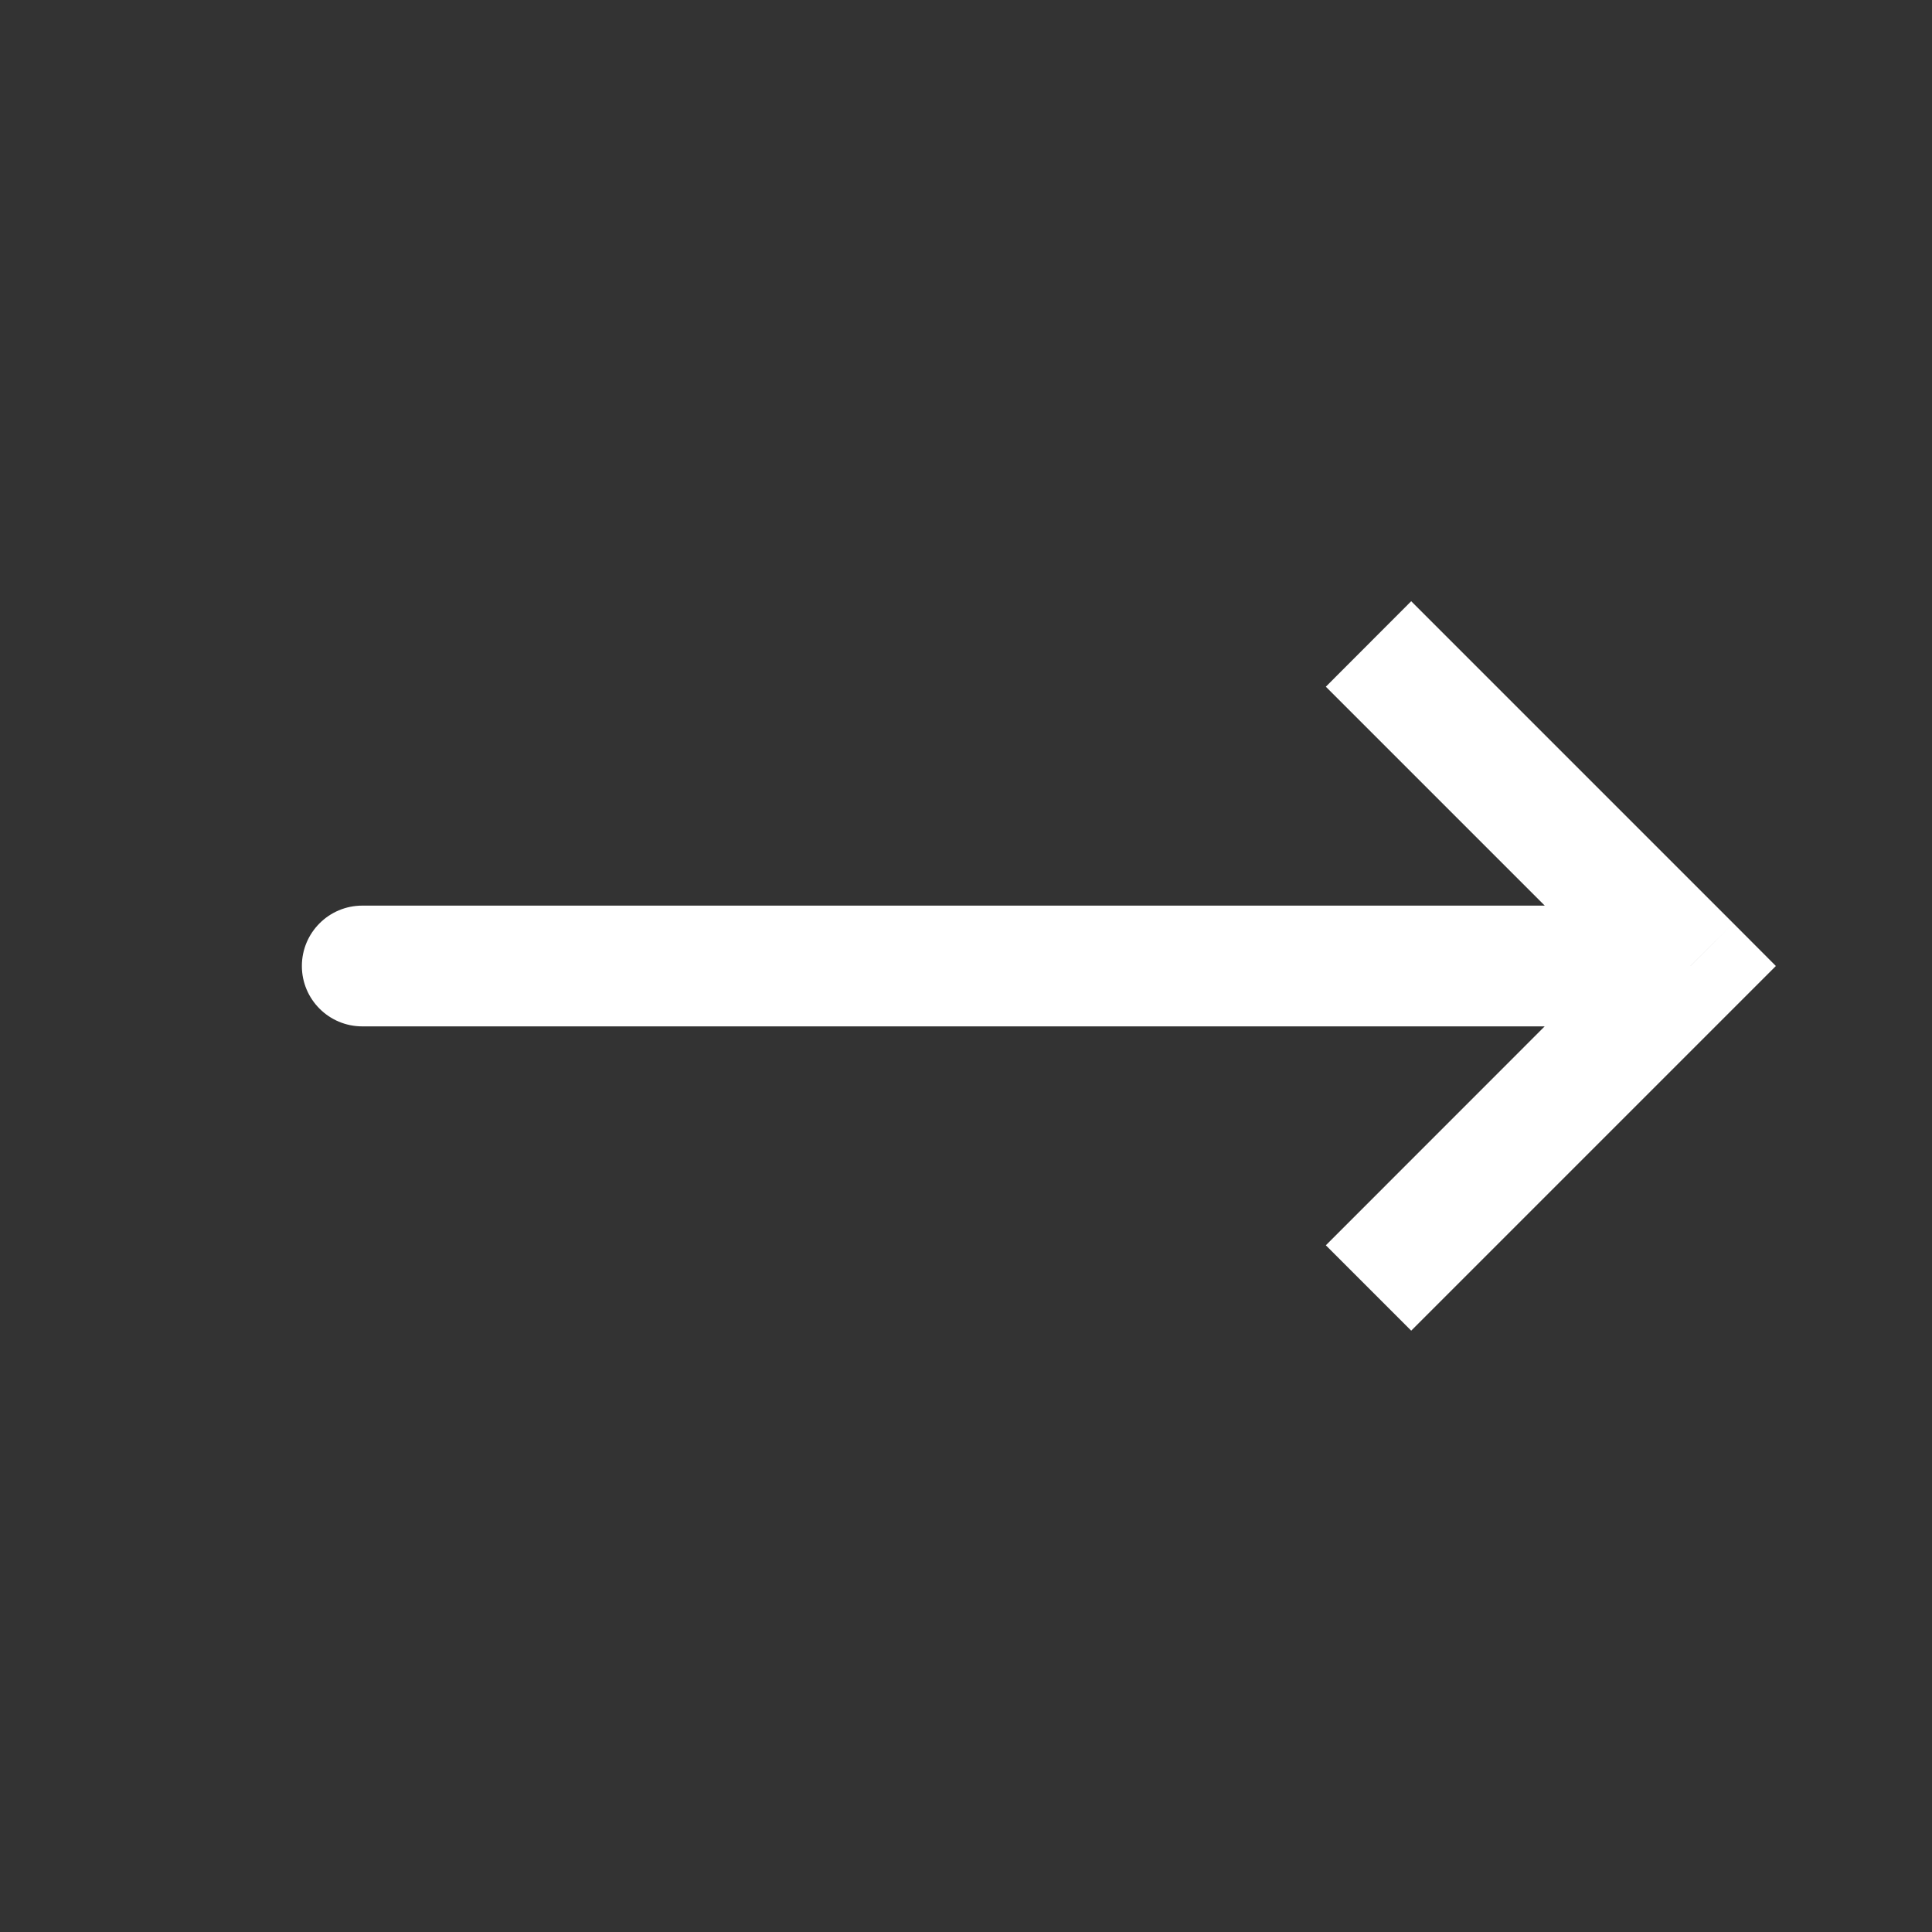 <svg width="16" height="16" viewBox="0 0 16 16" fill="none" xmlns="http://www.w3.org/2000/svg">
<rect x="0" y="0" width="16" height="16" fill="#333333" stroke="none"/>
<path d="M14 8L14.354 7.646L14.707 8L14.354 8.353L14 8ZM3 8.5C2.724 8.5 2.5 8.276 2.5 8C2.5 7.724 2.724 7.5 3 7.5V8.5ZM11.687 4.979L14.354 7.646L13.646 8.353L10.98 5.687L11.687 4.979ZM14.354 8.353L11.687 11.02L10.98 10.313L13.646 7.646L14.354 8.353ZM14 8.5H3V7.5H14V8.5Z" fill="white"/>
</svg>
